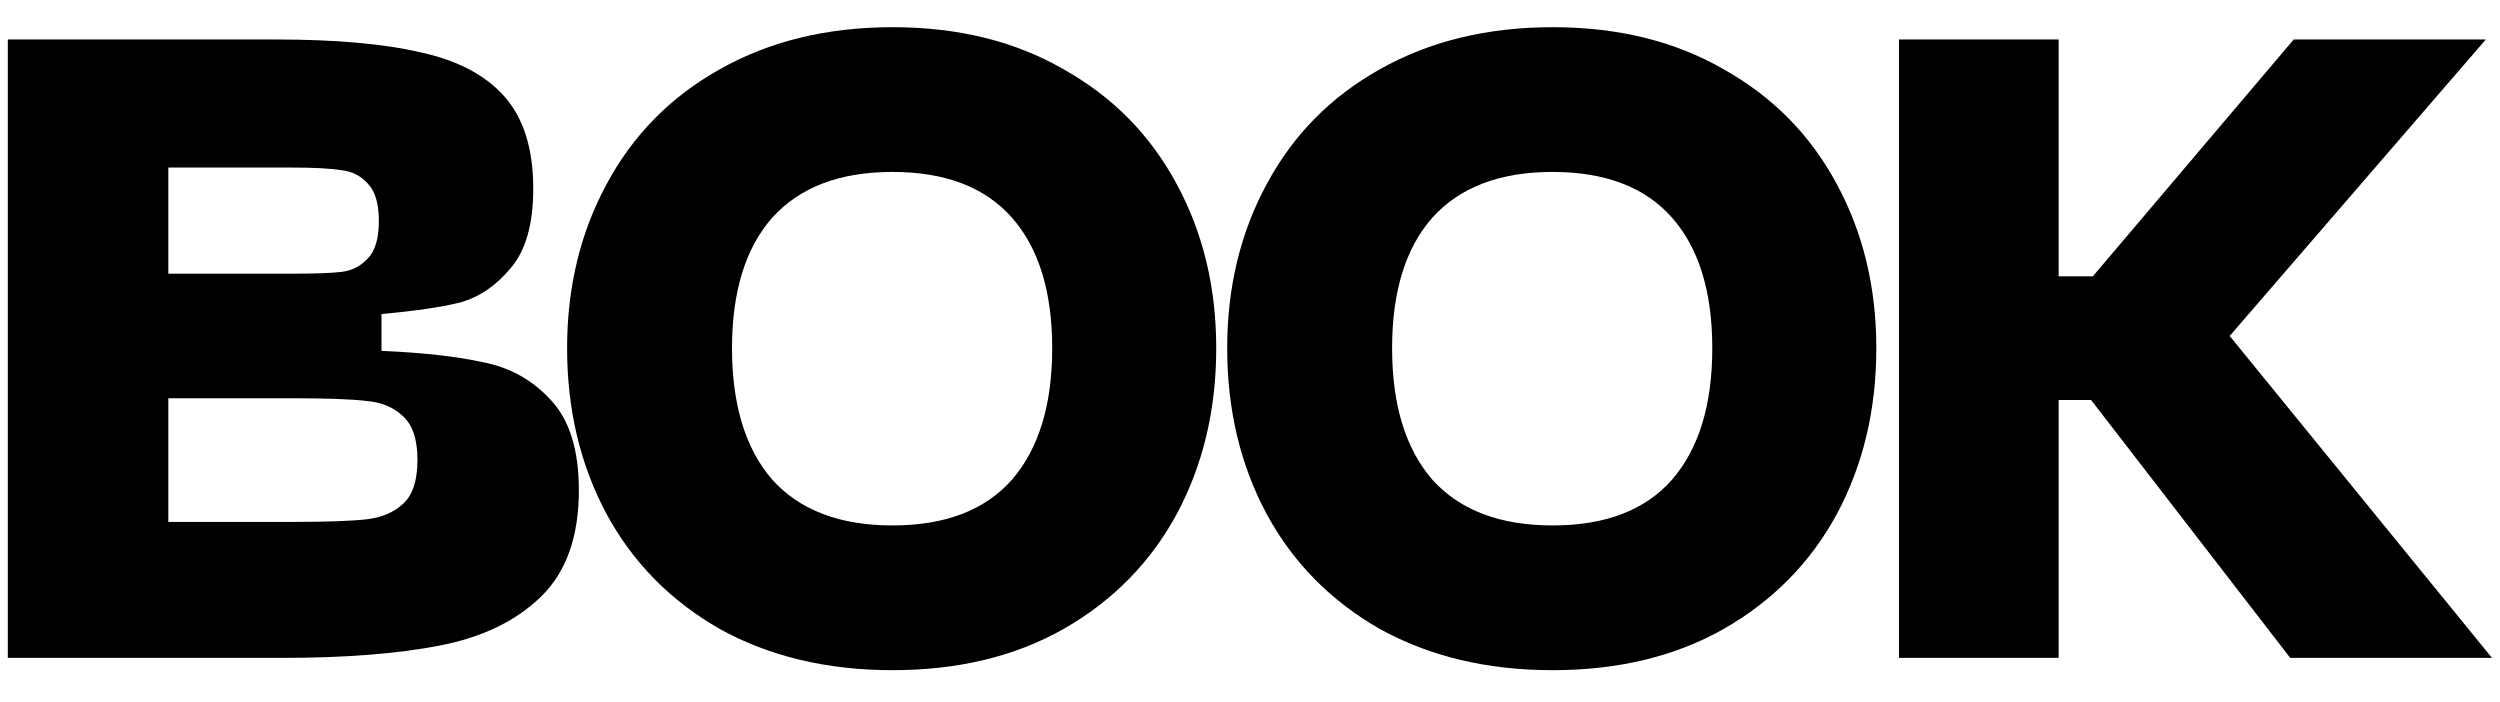 <svg width="57" height="16" viewBox="0 0 57 16" fill="none" xmlns="http://www.w3.org/2000/svg">
<path d="M0.178 0.9H6.278C7.665 0.9 8.778 1 9.618 1.2C10.458 1.387 11.092 1.727 11.518 2.22C11.945 2.713 12.158 3.407 12.158 4.3C12.158 5.113 11.985 5.72 11.638 6.12C11.305 6.52 10.918 6.78 10.478 6.9C10.038 7.007 9.445 7.093 8.698 7.16V8C9.645 8.04 10.418 8.127 11.018 8.26C11.632 8.38 12.145 8.667 12.558 9.12C12.985 9.573 13.198 10.26 13.198 11.18C13.198 12.233 12.912 13.04 12.338 13.6C11.765 14.16 10.992 14.533 10.018 14.72C9.058 14.907 7.858 15 6.418 15H0.178V0.9ZM6.618 11.9C7.432 11.9 8.012 11.88 8.358 11.84C8.705 11.8 8.985 11.68 9.198 11.48C9.412 11.28 9.518 10.947 9.518 10.48C9.518 10.013 9.405 9.68 9.178 9.48C8.965 9.28 8.685 9.167 8.338 9.14C8.005 9.1 7.432 9.08 6.618 9.08H3.838V11.9H6.618ZM6.638 6.24C7.172 6.24 7.552 6.227 7.778 6.2C8.018 6.173 8.218 6.073 8.378 5.9C8.552 5.727 8.638 5.44 8.638 5.04C8.638 4.653 8.558 4.373 8.398 4.2C8.238 4.013 8.032 3.907 7.778 3.88C7.538 3.84 7.158 3.82 6.638 3.82H3.838V6.24H6.638ZM12.93 7.94C12.93 6.553 13.23 5.307 13.83 4.2C14.43 3.08 15.29 2.207 16.41 1.58C17.543 0.94 18.857 0.62 20.35 0.62C21.843 0.62 23.143 0.94 24.25 1.58C25.37 2.207 26.23 3.08 26.83 4.2C27.43 5.307 27.73 6.553 27.73 7.94C27.73 9.34 27.43 10.6 26.83 11.72C26.23 12.827 25.37 13.7 24.25 14.34C23.143 14.967 21.843 15.28 20.35 15.28C18.857 15.28 17.543 14.967 16.41 14.34C15.29 13.7 14.43 12.827 13.83 11.72C13.23 10.6 12.93 9.34 12.93 7.94ZM16.69 7.94C16.69 9.233 16.997 10.233 17.61 10.94C18.237 11.633 19.15 11.98 20.35 11.98C21.55 11.98 22.457 11.633 23.07 10.94C23.683 10.233 23.99 9.233 23.99 7.94C23.99 6.647 23.683 5.653 23.07 4.96C22.457 4.267 21.55 3.92 20.35 3.92C19.15 3.92 18.237 4.267 17.61 4.96C16.997 5.653 16.69 6.647 16.69 7.94ZM27.98 7.94C27.98 6.553 28.28 5.307 28.88 4.2C29.48 3.08 30.34 2.207 31.46 1.58C32.593 0.94 33.907 0.62 35.4 0.62C36.893 0.62 38.193 0.94 39.3 1.58C40.42 2.207 41.28 3.08 41.88 4.2C42.48 5.307 42.78 6.553 42.78 7.94C42.78 9.34 42.48 10.6 41.88 11.72C41.28 12.827 40.42 13.7 39.3 14.34C38.193 14.967 36.893 15.28 35.4 15.28C33.907 15.28 32.593 14.967 31.46 14.34C30.34 13.7 29.48 12.827 28.88 11.72C28.28 10.6 27.98 9.34 27.98 7.94ZM31.74 7.94C31.74 9.233 32.047 10.233 32.66 10.94C33.287 11.633 34.2 11.98 35.4 11.98C36.6 11.98 37.507 11.633 38.12 10.94C38.733 10.233 39.04 9.233 39.04 7.94C39.04 6.647 38.733 5.653 38.12 4.96C37.507 4.267 36.6 3.92 35.4 3.92C34.2 3.92 33.287 4.267 32.66 4.96C32.047 5.653 31.74 6.647 31.74 7.94ZM43.297 0.9H46.937V6.3H47.717L52.297 0.9H56.677L50.837 7.66L56.817 15H52.217L47.677 9.12H46.937V15H43.297V0.9Z" fill="black"/>
</svg>

